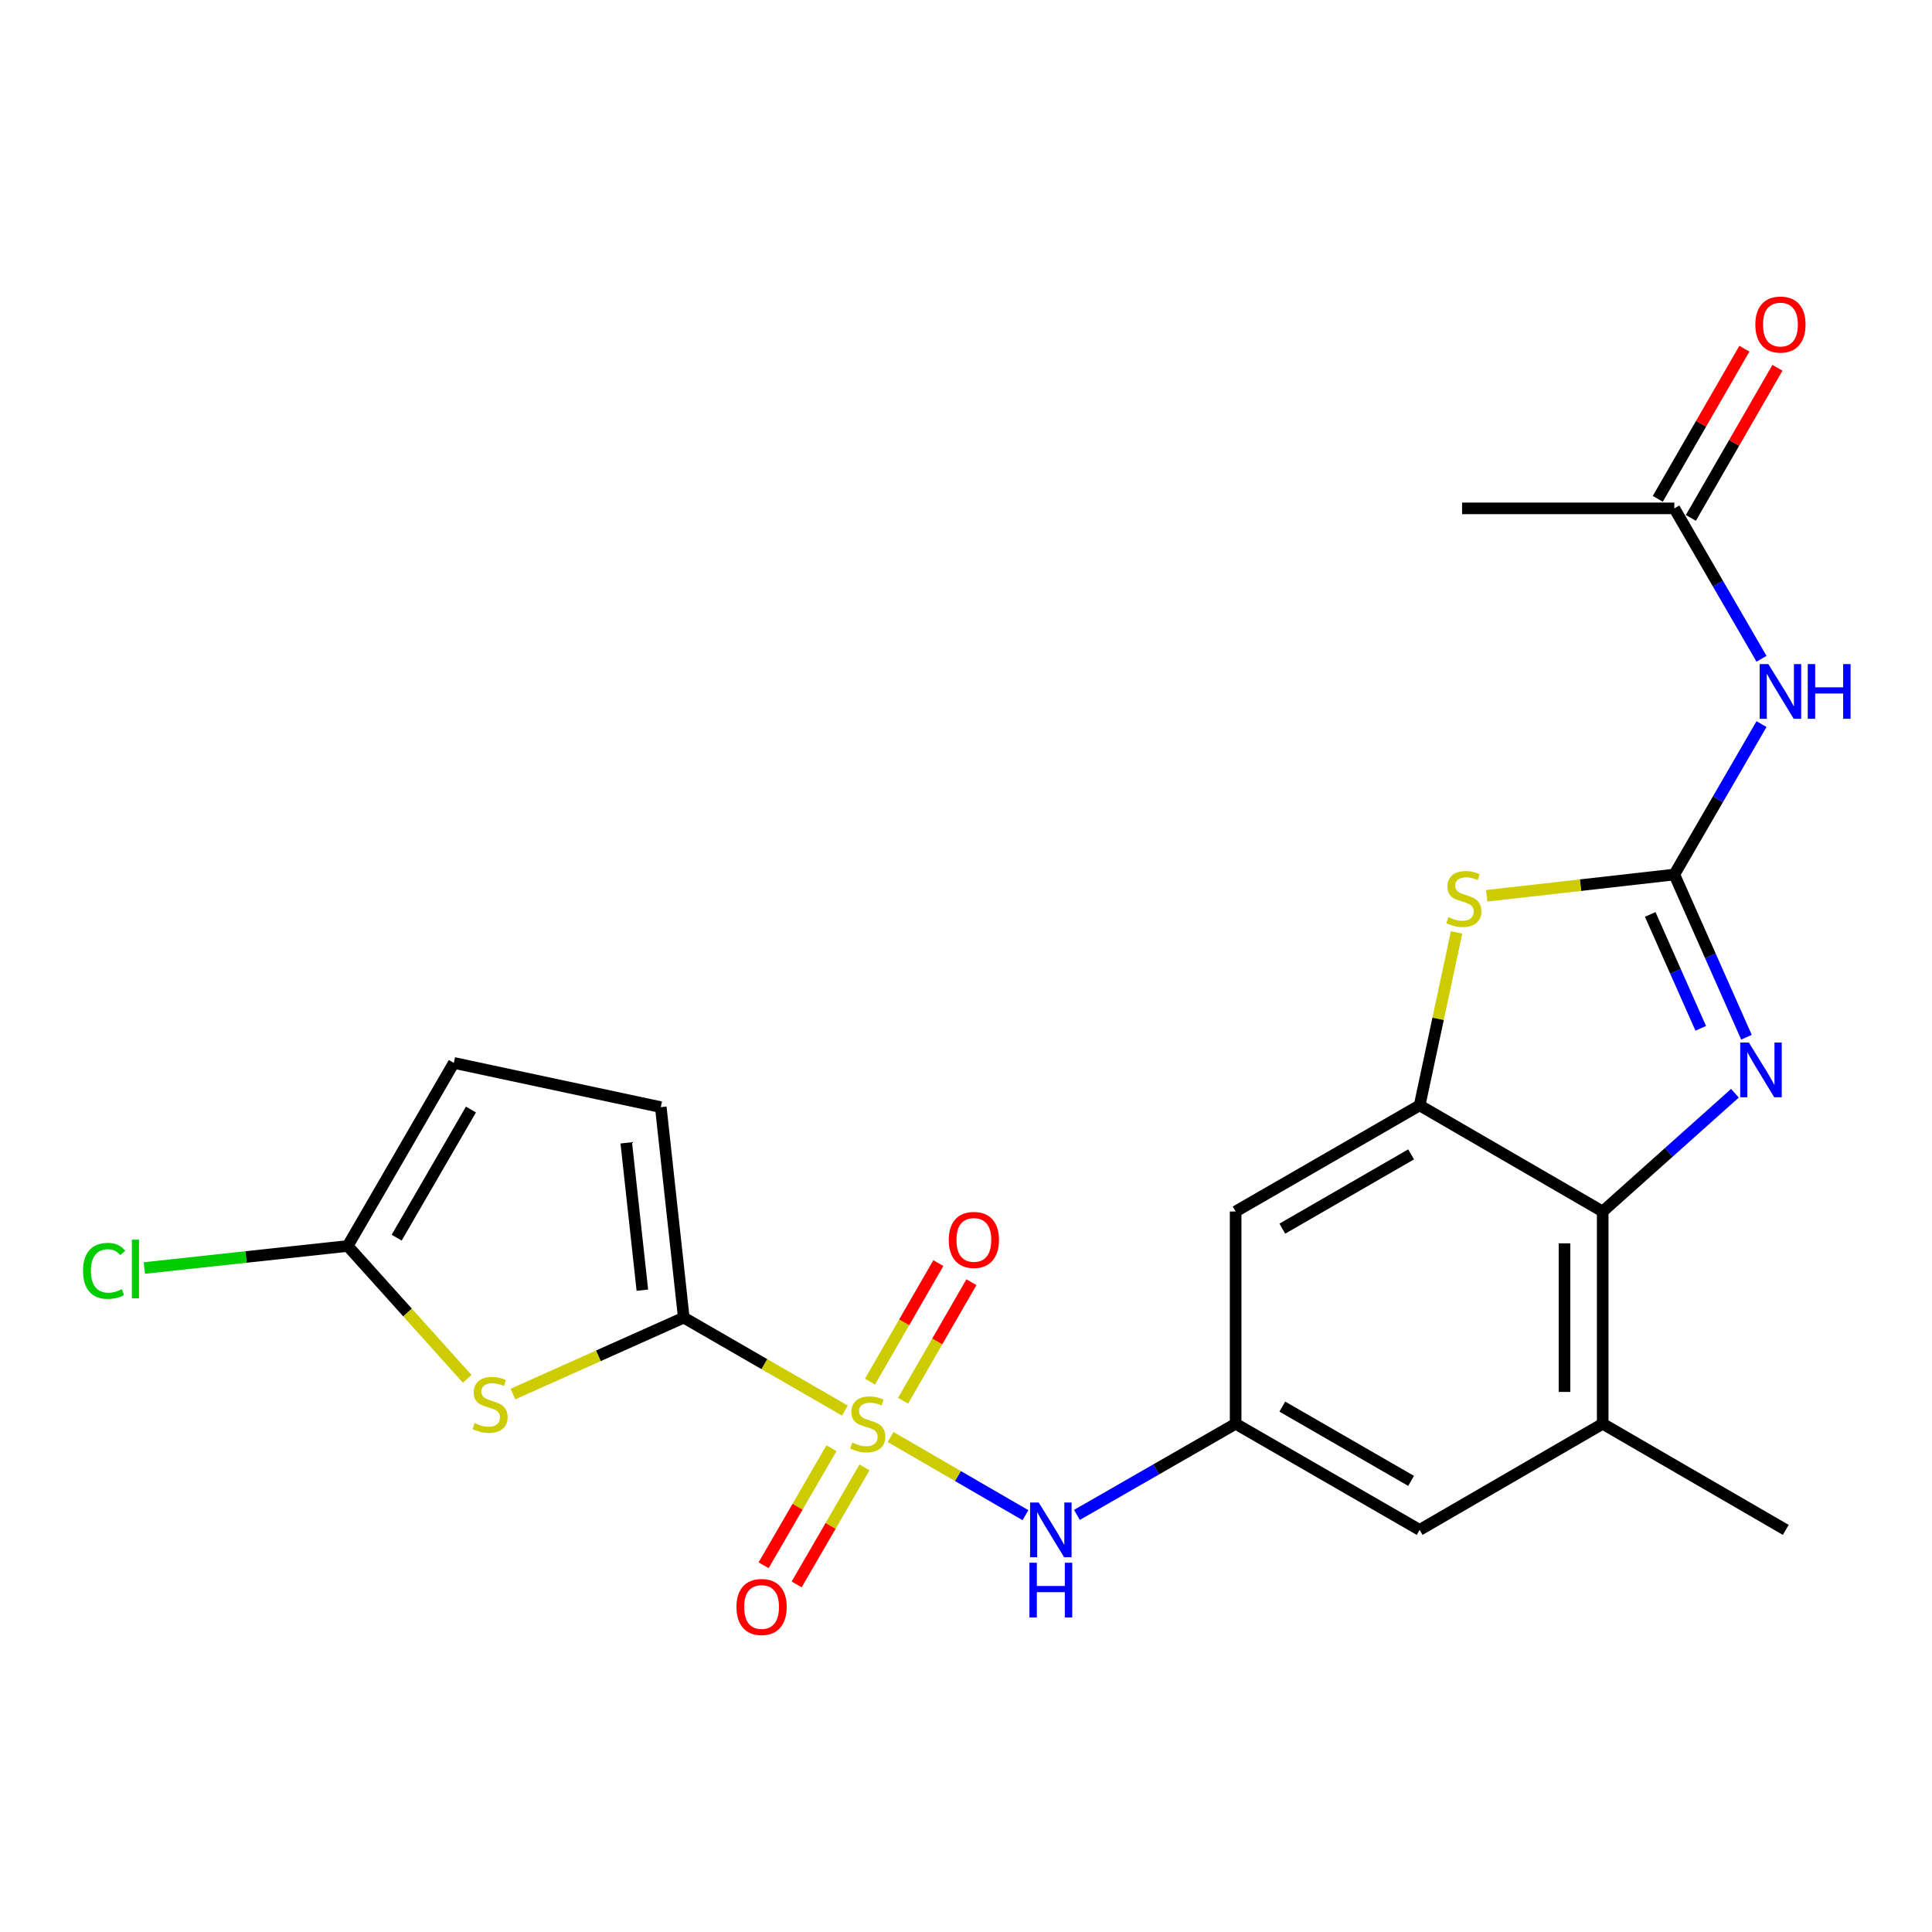 <?xml version='1.0' encoding='iso-8859-1'?>
<svg version='1.1' baseProfile='full'
              xmlns='http://www.w3.org/2000/svg'
                      xmlns:rdkit='http://www.rdkit.org/xml'
                      xmlns:xlink='http://www.w3.org/1999/xlink'
                  xml:space='preserve'
width='1000px' height='1000px' viewBox='0 0 1000 1000'>
<!-- END OF HEADER -->
<rect style='opacity:1.0;fill:#FFFFFF;stroke:none' width='1000' height='1000' x='0' y='0'> </rect>
<path class='bond-1' d='M 437.311,730.116 L 395.614,706.057' style='fill:none;fill-rule:evenodd;stroke:#CCCC00;stroke-width:6px;stroke-linecap:butt;stroke-linejoin:miter;stroke-opacity:1' />
<path class='bond-1' d='M 395.614,706.057 L 353.916,681.999' style='fill:none;fill-rule:evenodd;stroke:#000000;stroke-width:6px;stroke-linecap:butt;stroke-linejoin:miter;stroke-opacity:1' />
<path class='bond-8' d='M 460.958,743.79 L 495.866,764.024' style='fill:none;fill-rule:evenodd;stroke:#CCCC00;stroke-width:6px;stroke-linecap:butt;stroke-linejoin:miter;stroke-opacity:1' />
<path class='bond-8' d='M 495.866,764.024 L 530.775,784.257' style='fill:none;fill-rule:evenodd;stroke:#0000FF;stroke-width:6px;stroke-linecap:butt;stroke-linejoin:miter;stroke-opacity:1' />
<path class='bond-15' d='M 430.373,749.601 L 412.808,779.892' style='fill:none;fill-rule:evenodd;stroke:#CCCC00;stroke-width:6px;stroke-linecap:butt;stroke-linejoin:miter;stroke-opacity:1' />
<path class='bond-15' d='M 412.808,779.892 L 395.243,810.184' style='fill:none;fill-rule:evenodd;stroke:#FF0000;stroke-width:6px;stroke-linecap:butt;stroke-linejoin:miter;stroke-opacity:1' />
<path class='bond-15' d='M 447.473,759.516 L 429.909,789.808' style='fill:none;fill-rule:evenodd;stroke:#CCCC00;stroke-width:6px;stroke-linecap:butt;stroke-linejoin:miter;stroke-opacity:1' />
<path class='bond-15' d='M 429.909,789.808 L 412.344,820.1' style='fill:none;fill-rule:evenodd;stroke:#FF0000;stroke-width:6px;stroke-linecap:butt;stroke-linejoin:miter;stroke-opacity:1' />
<path class='bond-16' d='M 467.43,725.009 L 485.122,694.332' style='fill:none;fill-rule:evenodd;stroke:#CCCC00;stroke-width:6px;stroke-linecap:butt;stroke-linejoin:miter;stroke-opacity:1' />
<path class='bond-16' d='M 485.122,694.332 L 502.815,663.655' style='fill:none;fill-rule:evenodd;stroke:#FF0000;stroke-width:6px;stroke-linecap:butt;stroke-linejoin:miter;stroke-opacity:1' />
<path class='bond-16' d='M 450.306,715.134 L 467.999,684.457' style='fill:none;fill-rule:evenodd;stroke:#CCCC00;stroke-width:6px;stroke-linecap:butt;stroke-linejoin:miter;stroke-opacity:1' />
<path class='bond-16' d='M 467.999,684.457 L 485.691,653.78' style='fill:none;fill-rule:evenodd;stroke:#FF0000;stroke-width:6px;stroke-linecap:butt;stroke-linejoin:miter;stroke-opacity:1' />
<path class='bond-0' d='M 866.622,452.655 L 818.063,458.157' style='fill:none;fill-rule:evenodd;stroke:#000000;stroke-width:6px;stroke-linecap:butt;stroke-linejoin:miter;stroke-opacity:1' />
<path class='bond-0' d='M 818.063,458.157 L 769.504,463.659' style='fill:none;fill-rule:evenodd;stroke:#CCCC00;stroke-width:6px;stroke-linecap:butt;stroke-linejoin:miter;stroke-opacity:1' />
<path class='bond-7' d='M 866.622,452.655 L 889.19,413.718' style='fill:none;fill-rule:evenodd;stroke:#000000;stroke-width:6px;stroke-linecap:butt;stroke-linejoin:miter;stroke-opacity:1' />
<path class='bond-7' d='M 889.19,413.718 L 911.758,374.781' style='fill:none;fill-rule:evenodd;stroke:#0000FF;stroke-width:6px;stroke-linecap:butt;stroke-linejoin:miter;stroke-opacity:1' />
<path class='bond-25' d='M 866.622,452.655 L 885.299,494.763' style='fill:none;fill-rule:evenodd;stroke:#000000;stroke-width:6px;stroke-linecap:butt;stroke-linejoin:miter;stroke-opacity:1' />
<path class='bond-25' d='M 885.299,494.763 L 903.975,536.871' style='fill:none;fill-rule:evenodd;stroke:#0000FF;stroke-width:6px;stroke-linecap:butt;stroke-linejoin:miter;stroke-opacity:1' />
<path class='bond-25' d='M 854.156,473.302 L 867.229,502.778' style='fill:none;fill-rule:evenodd;stroke:#000000;stroke-width:6px;stroke-linecap:butt;stroke-linejoin:miter;stroke-opacity:1' />
<path class='bond-25' d='M 867.229,502.778 L 880.303,532.253' style='fill:none;fill-rule:evenodd;stroke:#0000FF;stroke-width:6px;stroke-linecap:butt;stroke-linejoin:miter;stroke-opacity:1' />
<path class='bond-3' d='M 353.916,681.999 L 309.703,701.778' style='fill:none;fill-rule:evenodd;stroke:#000000;stroke-width:6px;stroke-linecap:butt;stroke-linejoin:miter;stroke-opacity:1' />
<path class='bond-3' d='M 309.703,701.778 L 265.489,721.558' style='fill:none;fill-rule:evenodd;stroke:#CCCC00;stroke-width:6px;stroke-linecap:butt;stroke-linejoin:miter;stroke-opacity:1' />
<path class='bond-10' d='M 353.916,681.999 L 342.023,573.048' style='fill:none;fill-rule:evenodd;stroke:#000000;stroke-width:6px;stroke-linecap:butt;stroke-linejoin:miter;stroke-opacity:1' />
<path class='bond-10' d='M 332.482,667.801 L 324.157,591.536' style='fill:none;fill-rule:evenodd;stroke:#000000;stroke-width:6px;stroke-linecap:butt;stroke-linejoin:miter;stroke-opacity:1' />
<path class='bond-2' d='M 897.995,565.859 L 863.771,596.463' style='fill:none;fill-rule:evenodd;stroke:#0000FF;stroke-width:6px;stroke-linecap:butt;stroke-linejoin:miter;stroke-opacity:1' />
<path class='bond-2' d='M 863.771,596.463 L 829.548,627.068' style='fill:none;fill-rule:evenodd;stroke:#000000;stroke-width:6px;stroke-linecap:butt;stroke-linejoin:miter;stroke-opacity:1' />
<path class='bond-9' d='M 241.829,713.69 L 210.897,679.302' style='fill:none;fill-rule:evenodd;stroke:#CCCC00;stroke-width:6px;stroke-linecap:butt;stroke-linejoin:miter;stroke-opacity:1' />
<path class='bond-9' d='M 210.897,679.302 L 179.965,644.913' style='fill:none;fill-rule:evenodd;stroke:#000000;stroke-width:6px;stroke-linecap:butt;stroke-linejoin:miter;stroke-opacity:1' />
<path class='bond-4' d='M 753.919,482.618 L 744.358,527.377' style='fill:none;fill-rule:evenodd;stroke:#CCCC00;stroke-width:6px;stroke-linecap:butt;stroke-linejoin:miter;stroke-opacity:1' />
<path class='bond-4' d='M 744.358,527.377 L 734.797,572.137' style='fill:none;fill-rule:evenodd;stroke:#000000;stroke-width:6px;stroke-linecap:butt;stroke-linejoin:miter;stroke-opacity:1' />
<path class='bond-5' d='M 734.797,572.137 L 639.563,627.068' style='fill:none;fill-rule:evenodd;stroke:#000000;stroke-width:6px;stroke-linecap:butt;stroke-linejoin:miter;stroke-opacity:1' />
<path class='bond-5' d='M 730.388,597.5 L 663.725,635.951' style='fill:none;fill-rule:evenodd;stroke:#000000;stroke-width:6px;stroke-linecap:butt;stroke-linejoin:miter;stroke-opacity:1' />
<path class='bond-24' d='M 734.797,572.137 L 829.548,627.068' style='fill:none;fill-rule:evenodd;stroke:#000000;stroke-width:6px;stroke-linecap:butt;stroke-linejoin:miter;stroke-opacity:1' />
<path class='bond-6' d='M 829.548,627.068 L 829.548,736.94' style='fill:none;fill-rule:evenodd;stroke:#000000;stroke-width:6px;stroke-linecap:butt;stroke-linejoin:miter;stroke-opacity:1' />
<path class='bond-6' d='M 809.781,643.549 L 809.781,720.459' style='fill:none;fill-rule:evenodd;stroke:#000000;stroke-width:6px;stroke-linecap:butt;stroke-linejoin:miter;stroke-opacity:1' />
<path class='bond-17' d='M 911.756,340.985 L 889.189,302.058' style='fill:none;fill-rule:evenodd;stroke:#0000FF;stroke-width:6px;stroke-linecap:butt;stroke-linejoin:miter;stroke-opacity:1' />
<path class='bond-17' d='M 889.189,302.058 L 866.622,263.132' style='fill:none;fill-rule:evenodd;stroke:#000000;stroke-width:6px;stroke-linecap:butt;stroke-linejoin:miter;stroke-opacity:1' />
<path class='bond-11' d='M 557.409,784.12 L 598.486,760.53' style='fill:none;fill-rule:evenodd;stroke:#0000FF;stroke-width:6px;stroke-linecap:butt;stroke-linejoin:miter;stroke-opacity:1' />
<path class='bond-11' d='M 598.486,760.53 L 639.563,736.94' style='fill:none;fill-rule:evenodd;stroke:#000000;stroke-width:6px;stroke-linecap:butt;stroke-linejoin:miter;stroke-opacity:1' />
<path class='bond-20' d='M 179.965,644.913 L 127.336,650.616' style='fill:none;fill-rule:evenodd;stroke:#000000;stroke-width:6px;stroke-linecap:butt;stroke-linejoin:miter;stroke-opacity:1' />
<path class='bond-20' d='M 127.336,650.616 L 74.706,656.319' style='fill:none;fill-rule:evenodd;stroke:#00CC00;stroke-width:6px;stroke-linecap:butt;stroke-linejoin:miter;stroke-opacity:1' />
<path class='bond-23' d='M 179.965,644.913 L 234.896,550.162' style='fill:none;fill-rule:evenodd;stroke:#000000;stroke-width:6px;stroke-linecap:butt;stroke-linejoin:miter;stroke-opacity:1' />
<path class='bond-23' d='M 205.306,640.615 L 243.757,574.289' style='fill:none;fill-rule:evenodd;stroke:#000000;stroke-width:6px;stroke-linecap:butt;stroke-linejoin:miter;stroke-opacity:1' />
<path class='bond-14' d='M 342.023,573.048 L 234.896,550.162' style='fill:none;fill-rule:evenodd;stroke:#000000;stroke-width:6px;stroke-linecap:butt;stroke-linejoin:miter;stroke-opacity:1' />
<path class='bond-13' d='M 639.563,736.94 L 639.563,627.068' style='fill:none;fill-rule:evenodd;stroke:#000000;stroke-width:6px;stroke-linecap:butt;stroke-linejoin:miter;stroke-opacity:1' />
<path class='bond-18' d='M 639.563,736.94 L 734.797,791.871' style='fill:none;fill-rule:evenodd;stroke:#000000;stroke-width:6px;stroke-linecap:butt;stroke-linejoin:miter;stroke-opacity:1' />
<path class='bond-18' d='M 663.725,728.057 L 730.388,766.509' style='fill:none;fill-rule:evenodd;stroke:#000000;stroke-width:6px;stroke-linecap:butt;stroke-linejoin:miter;stroke-opacity:1' />
<path class='bond-12' d='M 829.548,736.94 L 734.797,791.871' style='fill:none;fill-rule:evenodd;stroke:#000000;stroke-width:6px;stroke-linecap:butt;stroke-linejoin:miter;stroke-opacity:1' />
<path class='bond-21' d='M 829.548,736.94 L 924.309,791.871' style='fill:none;fill-rule:evenodd;stroke:#000000;stroke-width:6px;stroke-linecap:butt;stroke-linejoin:miter;stroke-opacity:1' />
<path class='bond-19' d='M 875.183,268.071 L 897.599,229.213' style='fill:none;fill-rule:evenodd;stroke:#000000;stroke-width:6px;stroke-linecap:butt;stroke-linejoin:miter;stroke-opacity:1' />
<path class='bond-19' d='M 897.599,229.213 L 920.014,190.356' style='fill:none;fill-rule:evenodd;stroke:#FF0000;stroke-width:6px;stroke-linecap:butt;stroke-linejoin:miter;stroke-opacity:1' />
<path class='bond-19' d='M 858.061,258.193 L 880.476,219.336' style='fill:none;fill-rule:evenodd;stroke:#000000;stroke-width:6px;stroke-linecap:butt;stroke-linejoin:miter;stroke-opacity:1' />
<path class='bond-19' d='M 880.476,219.336 L 902.892,180.479' style='fill:none;fill-rule:evenodd;stroke:#FF0000;stroke-width:6px;stroke-linecap:butt;stroke-linejoin:miter;stroke-opacity:1' />
<path class='bond-22' d='M 866.622,263.132 L 756.772,263.132' style='fill:none;fill-rule:evenodd;stroke:#000000;stroke-width:6px;stroke-linecap:butt;stroke-linejoin:miter;stroke-opacity:1' />
<path  class='atom-0' d='M 441.139 746.66
Q 441.459 746.78, 442.779 747.34
Q 444.099 747.9, 445.539 748.26
Q 447.019 748.58, 448.459 748.58
Q 451.139 748.58, 452.699 747.3
Q 454.259 745.98, 454.259 743.7
Q 454.259 742.14, 453.459 741.18
Q 452.699 740.22, 451.499 739.7
Q 450.299 739.18, 448.299 738.58
Q 445.779 737.82, 444.259 737.1
Q 442.779 736.38, 441.699 734.86
Q 440.659 733.34, 440.659 730.78
Q 440.659 727.22, 443.059 725.02
Q 445.499 722.82, 450.299 722.82
Q 453.579 722.82, 457.299 724.38
L 456.379 727.46
Q 452.979 726.06, 450.419 726.06
Q 447.659 726.06, 446.139 727.22
Q 444.619 728.34, 444.659 730.3
Q 444.659 731.82, 445.419 732.74
Q 446.219 733.66, 447.339 734.18
Q 448.499 734.7, 450.419 735.3
Q 452.979 736.1, 454.499 736.9
Q 456.019 737.7, 457.099 739.34
Q 458.219 740.94, 458.219 743.7
Q 458.219 747.62, 455.579 749.74
Q 452.979 751.82, 448.619 751.82
Q 446.099 751.82, 444.179 751.26
Q 442.299 750.74, 440.059 749.82
L 441.139 746.66
' fill='#CCCC00'/>
<path  class='atom-3' d='M 905.223 539.637
L 914.503 554.637
Q 915.423 556.117, 916.903 558.797
Q 918.383 561.477, 918.463 561.637
L 918.463 539.637
L 922.223 539.637
L 922.223 567.957
L 918.343 567.957
L 908.383 551.557
Q 907.223 549.637, 905.983 547.437
Q 904.783 545.237, 904.423 544.557
L 904.423 567.957
L 900.743 567.957
L 900.743 539.637
L 905.223 539.637
' fill='#0000FF'/>
<path  class='atom-4' d='M 245.664 736.568
Q 245.984 736.688, 247.304 737.248
Q 248.624 737.808, 250.064 738.168
Q 251.544 738.488, 252.984 738.488
Q 255.664 738.488, 257.224 737.208
Q 258.784 735.888, 258.784 733.608
Q 258.784 732.048, 257.984 731.088
Q 257.224 730.128, 256.024 729.608
Q 254.824 729.088, 252.824 728.488
Q 250.304 727.728, 248.784 727.008
Q 247.304 726.288, 246.224 724.768
Q 245.184 723.248, 245.184 720.688
Q 245.184 717.128, 247.584 714.928
Q 250.024 712.728, 254.824 712.728
Q 258.104 712.728, 261.824 714.288
L 260.904 717.368
Q 257.504 715.968, 254.944 715.968
Q 252.184 715.968, 250.664 717.128
Q 249.144 718.248, 249.184 720.208
Q 249.184 721.728, 249.944 722.648
Q 250.744 723.568, 251.864 724.088
Q 253.024 724.608, 254.944 725.208
Q 257.504 726.008, 259.024 726.808
Q 260.544 727.608, 261.624 729.248
Q 262.744 730.848, 262.744 733.608
Q 262.744 737.528, 260.104 739.648
Q 257.504 741.728, 253.144 741.728
Q 250.624 741.728, 248.704 741.168
Q 246.824 740.648, 244.584 739.728
L 245.664 736.568
' fill='#CCCC00'/>
<path  class='atom-5' d='M 749.683 474.719
Q 750.003 474.839, 751.323 475.399
Q 752.643 475.959, 754.083 476.319
Q 755.563 476.639, 757.003 476.639
Q 759.683 476.639, 761.243 475.359
Q 762.803 474.039, 762.803 471.759
Q 762.803 470.199, 762.003 469.239
Q 761.243 468.279, 760.043 467.759
Q 758.843 467.239, 756.843 466.639
Q 754.323 465.879, 752.803 465.159
Q 751.323 464.439, 750.243 462.919
Q 749.203 461.399, 749.203 458.839
Q 749.203 455.279, 751.603 453.079
Q 754.043 450.879, 758.843 450.879
Q 762.123 450.879, 765.843 452.439
L 764.923 455.519
Q 761.523 454.119, 758.963 454.119
Q 756.203 454.119, 754.683 455.279
Q 753.163 456.399, 753.203 458.359
Q 753.203 459.879, 753.963 460.799
Q 754.763 461.719, 755.883 462.239
Q 757.043 462.759, 758.963 463.359
Q 761.523 464.159, 763.043 464.959
Q 764.563 465.759, 765.643 467.399
Q 766.763 468.999, 766.763 471.759
Q 766.763 475.679, 764.123 477.799
Q 761.523 479.879, 757.163 479.879
Q 754.643 479.879, 752.723 479.319
Q 750.843 478.799, 748.603 477.879
L 749.683 474.719
' fill='#CCCC00'/>
<path  class='atom-8' d='M 915.293 343.723
L 924.573 358.723
Q 925.493 360.203, 926.973 362.883
Q 928.453 365.563, 928.533 365.723
L 928.533 343.723
L 932.293 343.723
L 932.293 372.043
L 928.413 372.043
L 918.453 355.643
Q 917.293 353.723, 916.053 351.523
Q 914.853 349.323, 914.493 348.643
L 914.493 372.043
L 910.813 372.043
L 910.813 343.723
L 915.293 343.723
' fill='#0000FF'/>
<path  class='atom-8' d='M 935.693 343.723
L 939.533 343.723
L 939.533 355.763
L 954.013 355.763
L 954.013 343.723
L 957.853 343.723
L 957.853 372.043
L 954.013 372.043
L 954.013 358.963
L 939.533 358.963
L 939.533 372.043
L 935.693 372.043
L 935.693 343.723
' fill='#0000FF'/>
<path  class='atom-9' d='M 537.652 777.711
L 546.932 792.711
Q 547.852 794.191, 549.332 796.871
Q 550.812 799.551, 550.892 799.711
L 550.892 777.711
L 554.652 777.711
L 554.652 806.031
L 550.772 806.031
L 540.812 789.631
Q 539.652 787.711, 538.412 785.511
Q 537.212 783.311, 536.852 782.631
L 536.852 806.031
L 533.172 806.031
L 533.172 777.711
L 537.652 777.711
' fill='#0000FF'/>
<path  class='atom-9' d='M 532.832 808.863
L 536.672 808.863
L 536.672 820.903
L 551.152 820.903
L 551.152 808.863
L 554.992 808.863
L 554.992 837.183
L 551.152 837.183
L 551.152 824.103
L 536.672 824.103
L 536.672 837.183
L 532.832 837.183
L 532.832 808.863
' fill='#0000FF'/>
<path  class='atom-16' d='M 381.197 831.771
Q 381.197 824.971, 384.557 821.171
Q 387.917 817.371, 394.197 817.371
Q 400.477 817.371, 403.837 821.171
Q 407.197 824.971, 407.197 831.771
Q 407.197 838.651, 403.797 842.571
Q 400.397 846.451, 394.197 846.451
Q 387.957 846.451, 384.557 842.571
Q 381.197 838.691, 381.197 831.771
M 394.197 843.251
Q 398.517 843.251, 400.837 840.371
Q 403.197 837.451, 403.197 831.771
Q 403.197 826.211, 400.837 823.411
Q 398.517 820.571, 394.197 820.571
Q 389.877 820.571, 387.517 823.371
Q 385.197 826.171, 385.197 831.771
Q 385.197 837.491, 387.517 840.371
Q 389.877 843.251, 394.197 843.251
' fill='#FF0000'/>
<path  class='atom-17' d='M 491.07 641.775
Q 491.07 634.975, 494.43 631.175
Q 497.79 627.375, 504.07 627.375
Q 510.35 627.375, 513.71 631.175
Q 517.07 634.975, 517.07 641.775
Q 517.07 648.655, 513.67 652.575
Q 510.27 656.455, 504.07 656.455
Q 497.83 656.455, 494.43 652.575
Q 491.07 648.695, 491.07 641.775
M 504.07 653.255
Q 508.39 653.255, 510.71 650.375
Q 513.07 647.455, 513.07 641.775
Q 513.07 636.215, 510.71 633.415
Q 508.39 630.575, 504.07 630.575
Q 499.75 630.575, 497.39 633.375
Q 495.07 636.175, 495.07 641.775
Q 495.07 647.495, 497.39 650.375
Q 499.75 653.255, 504.07 653.255
' fill='#FF0000'/>
<path  class='atom-20' d='M 908.553 167.989
Q 908.553 161.189, 911.913 157.389
Q 915.273 153.589, 921.553 153.589
Q 927.833 153.589, 931.193 157.389
Q 934.553 161.189, 934.553 167.989
Q 934.553 174.869, 931.153 178.789
Q 927.753 182.669, 921.553 182.669
Q 915.313 182.669, 911.913 178.789
Q 908.553 174.909, 908.553 167.989
M 921.553 179.469
Q 925.873 179.469, 928.193 176.589
Q 930.553 173.669, 930.553 167.989
Q 930.553 162.429, 928.193 159.629
Q 925.873 156.789, 921.553 156.789
Q 917.233 156.789, 914.873 159.589
Q 912.553 162.389, 912.553 167.989
Q 912.553 173.709, 914.873 176.589
Q 917.233 179.469, 921.553 179.469
' fill='#FF0000'/>
<path  class='atom-21' d='M 42.983 657.797
Q 42.983 650.757, 46.264 647.077
Q 49.584 643.357, 55.864 643.357
Q 61.703 643.357, 64.823 647.477
L 62.184 649.637
Q 59.904 646.637, 55.864 646.637
Q 51.584 646.637, 49.303 649.517
Q 47.063 652.357, 47.063 657.797
Q 47.063 663.397, 49.383 666.277
Q 51.743 669.157, 56.303 669.157
Q 59.423 669.157, 63.063 667.277
L 64.183 670.277
Q 62.703 671.237, 60.464 671.797
Q 58.224 672.357, 55.743 672.357
Q 49.584 672.357, 46.264 668.597
Q 42.983 664.837, 42.983 657.797
' fill='#00CC00'/>
<path  class='atom-21' d='M 68.263 641.637
L 71.944 641.637
L 71.944 671.997
L 68.263 671.997
L 68.263 641.637
' fill='#00CC00'/>
</svg>
